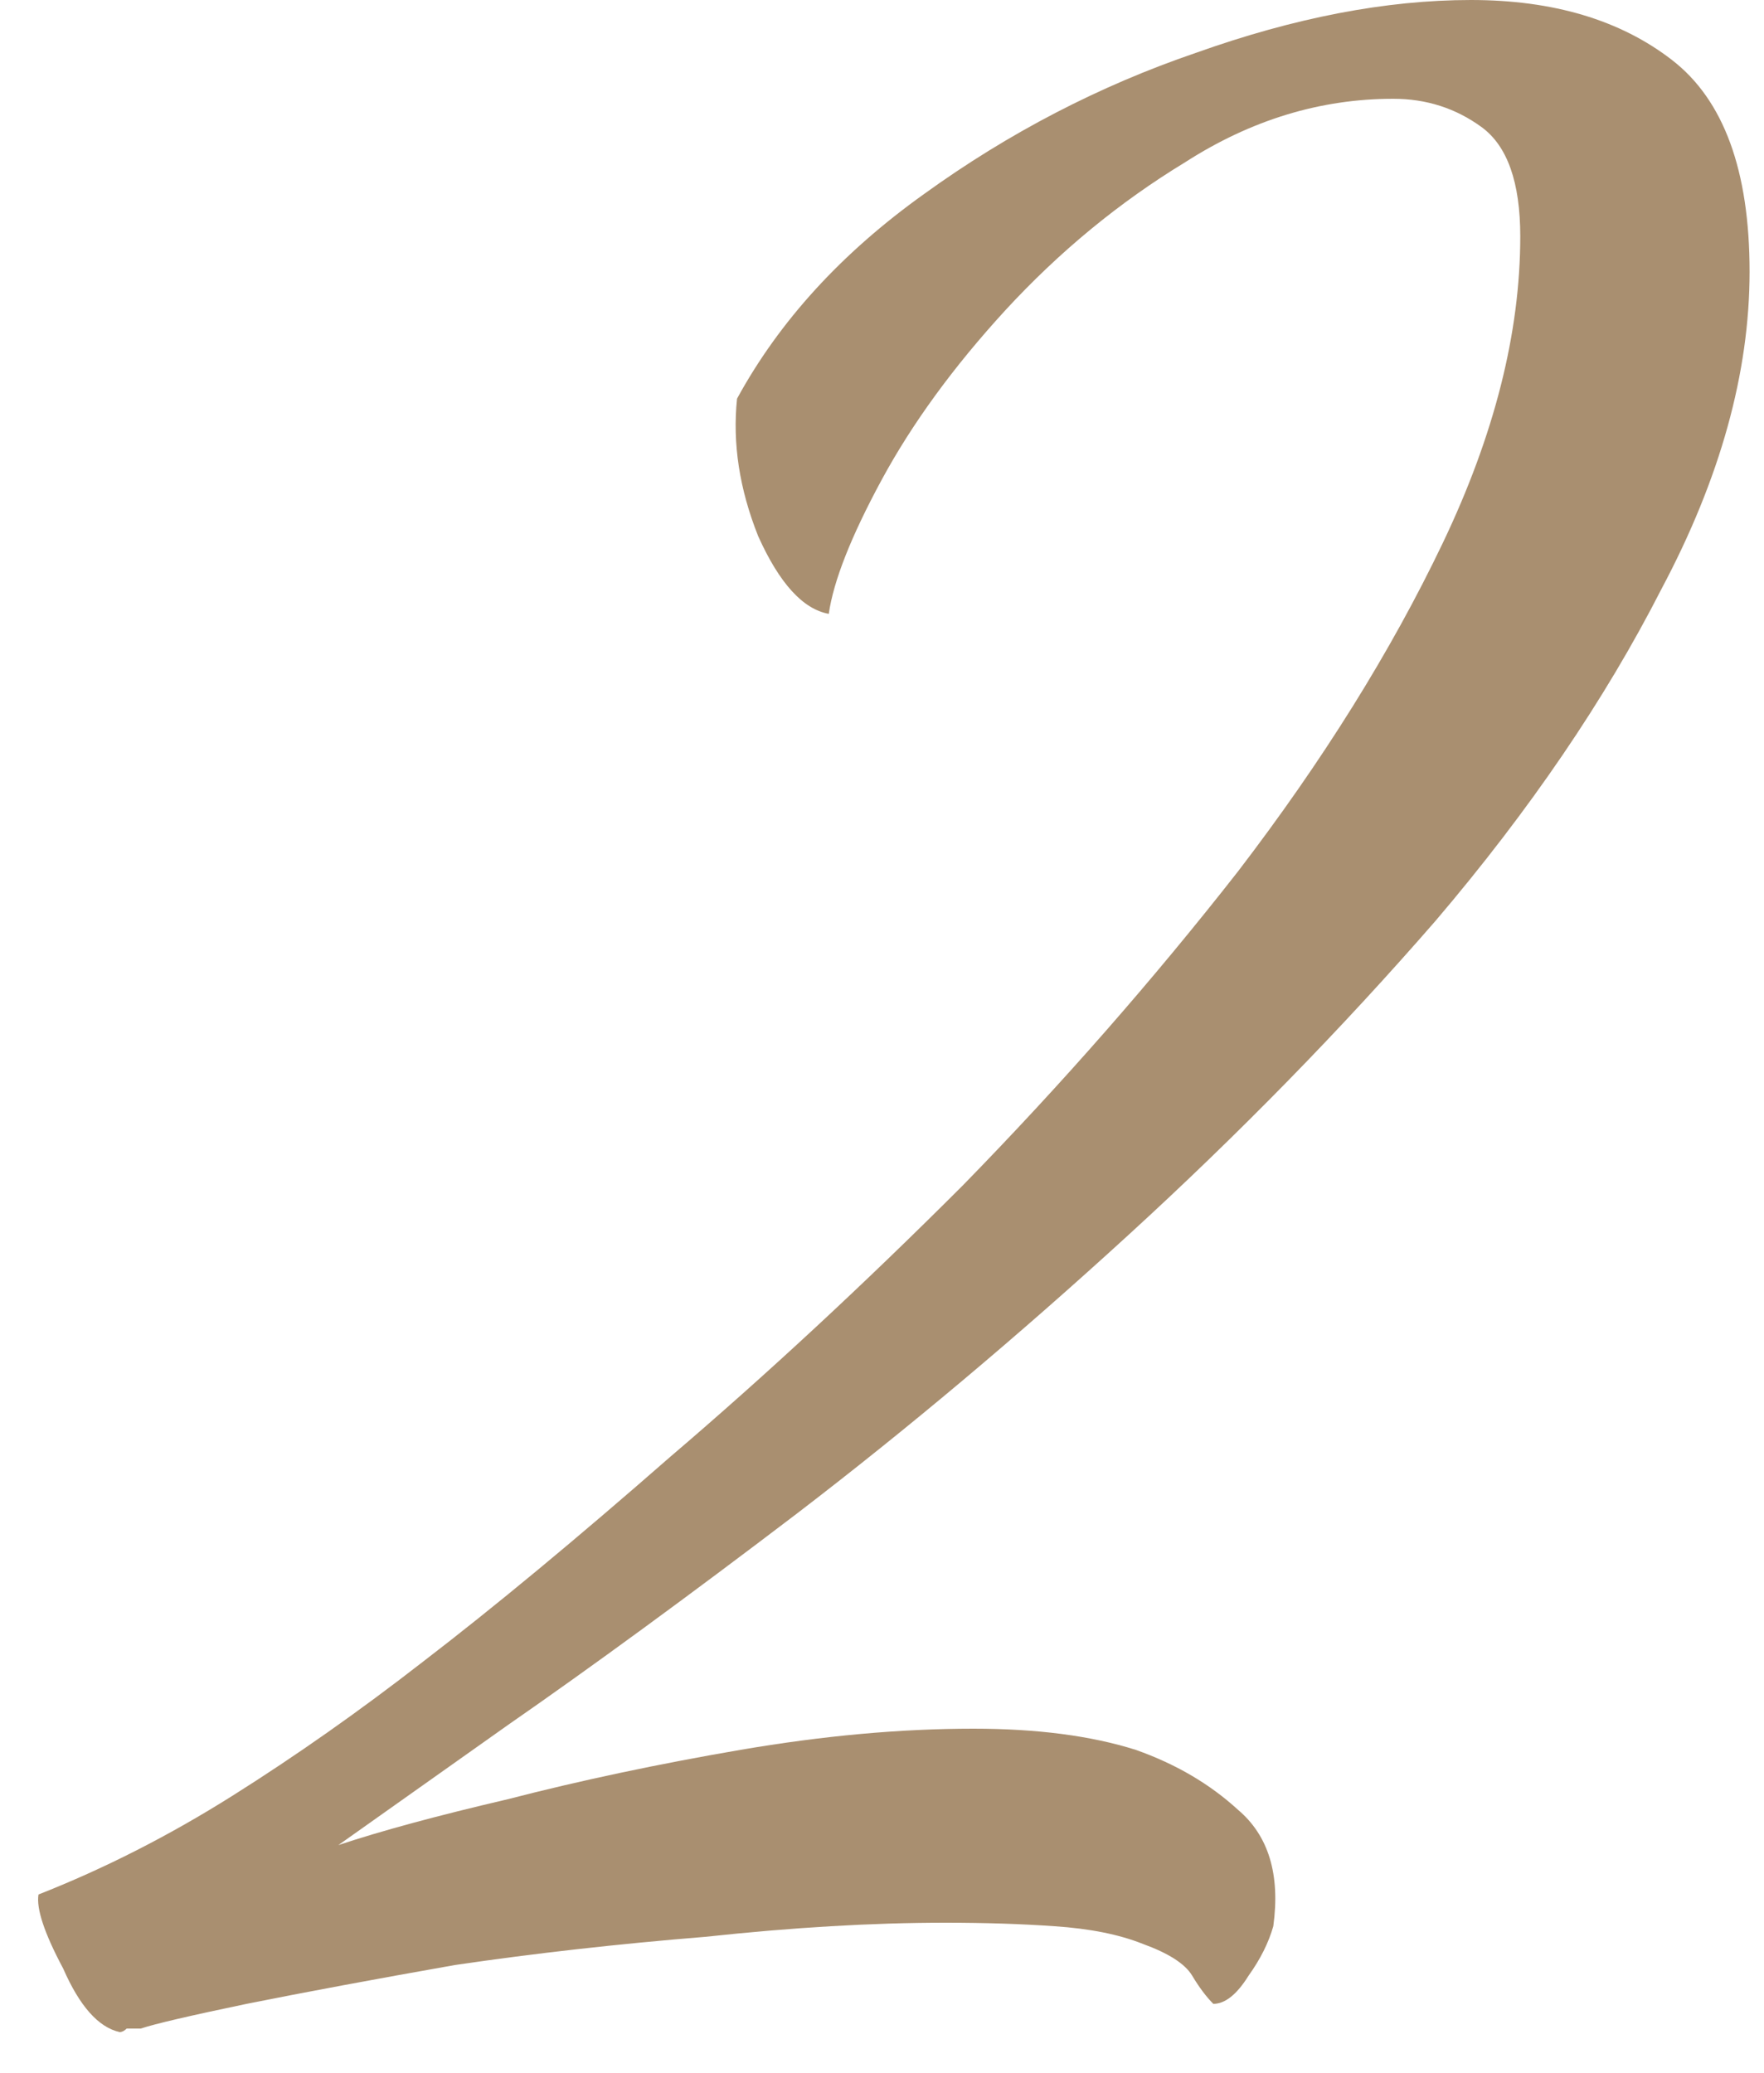 <svg width="40" height="47" viewBox="0 0 40 47" fill="none" xmlns="http://www.w3.org/2000/svg">
<path d="M2.713 46.08C2.233 45.973 1.806 45.493 1.433 44.64C1.006 43.84 0.82 43.28 0.873 42.96C2.366 42.373 3.833 41.627 5.273 40.72C6.713 39.813 8.153 38.8 9.593 37.68C11.193 36.453 13.06 34.907 15.193 33.04C17.38 31.173 19.593 29.12 21.833 26.88C24.073 24.587 26.153 22.213 28.073 19.76C29.993 17.253 31.54 14.773 32.713 12.32C33.886 9.867 34.473 7.547 34.473 5.36C34.473 4.133 34.18 3.307 33.593 2.88C33.007 2.453 32.34 2.24 31.593 2.24C29.94 2.24 28.366 2.72 26.873 3.68C25.38 4.587 24.02 5.707 22.793 7.04C21.62 8.32 20.686 9.6 19.993 10.88C19.3 12.16 18.9 13.173 18.793 13.92C18.206 13.813 17.673 13.227 17.193 12.16C16.767 11.093 16.607 10.053 16.713 9.04C17.673 7.28 19.087 5.733 20.953 4.4C22.873 3.013 24.927 1.947 27.113 1.2C29.353 0.4 31.433 0 33.353 0C35.22 0 36.74 0.453 37.913 1.36C39.087 2.267 39.673 3.867 39.673 6.16C39.673 8.453 39.007 10.853 37.673 13.36C36.393 15.867 34.687 18.373 32.553 20.88C30.42 23.333 28.1 25.707 25.593 28C23.087 30.293 20.58 32.4 18.073 34.32C15.62 36.187 13.433 37.787 11.513 39.12L7.673 41.84C8.633 41.52 9.913 41.173 11.513 40.8C13.166 40.373 14.927 40 16.793 39.68C18.66 39.36 20.42 39.2 22.073 39.2C23.513 39.2 24.74 39.36 25.753 39.68C26.66 40 27.433 40.453 28.073 41.04C28.767 41.627 29.033 42.507 28.873 43.68C28.767 44.053 28.58 44.427 28.313 44.8C28.047 45.227 27.78 45.44 27.513 45.44C27.353 45.28 27.193 45.067 27.033 44.8C26.873 44.533 26.5 44.293 25.913 44.08C25.38 43.867 24.713 43.733 23.913 43.68C23.166 43.627 22.34 43.6 21.433 43.6C19.78 43.6 17.966 43.707 15.993 43.92C14.02 44.08 12.127 44.293 10.313 44.56C8.5 44.88 6.926 45.173 5.593 45.44C4.313 45.707 3.513 45.893 3.193 46C3.033 46 2.926 46 2.873 46C2.82 46.053 2.766 46.08 2.713 46.08Z" fill="#A98F70"/>
</svg>

